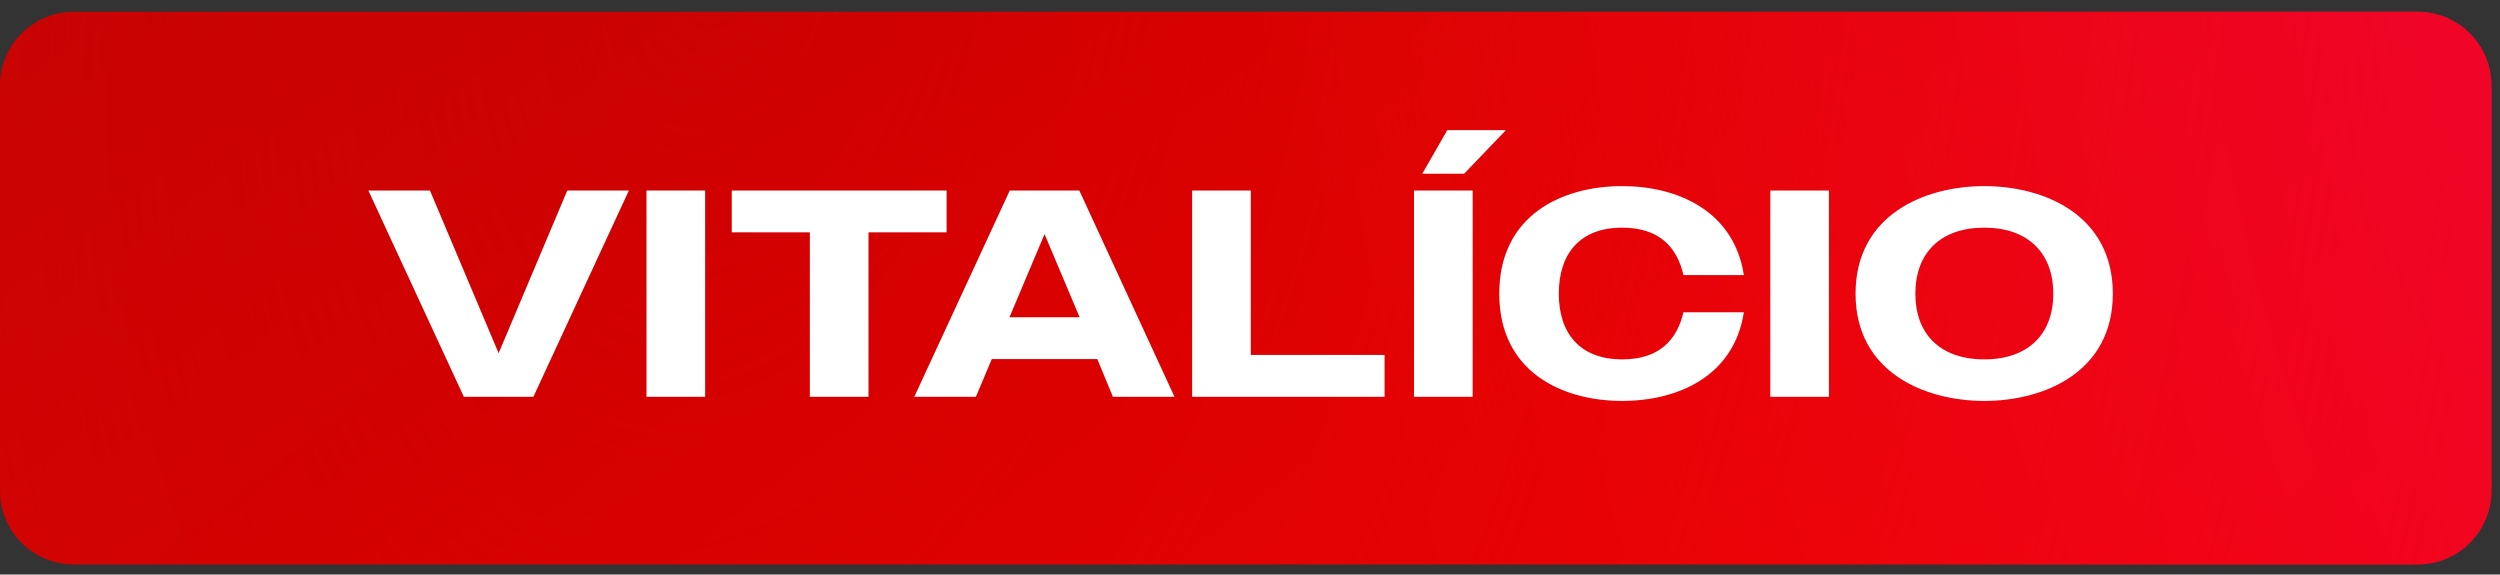 <svg width="161" height="37" viewBox="0 0 161 37" fill="none" xmlns="http://www.w3.org/2000/svg">
<rect x="0" y="0" width="161" height="37" fill="#333333" stroke="none"/>
<g clip-path="url(#clip0_2446_6448)">
<g clip-path="url(#clip1_2446_6448)">
<path d="M155.7 0.762H4.745C2.124 0.762 0 2.886 0 5.507V31.602C0 34.222 2.124 36.346 4.745 36.346H155.7C158.321 36.346 160.445 34.222 160.445 31.602V5.507C160.445 2.886 158.321 0.762 155.7 0.762Z" fill="url(#paint0_linear_2446_6448)"/>
<path d="M155.7 0.762H4.745C2.124 0.762 0 2.886 0 5.507V31.602C0 34.222 2.124 36.346 4.745 36.346H155.7C158.321 36.346 160.445 34.222 160.445 31.602V5.507C160.445 2.886 158.321 0.762 155.7 0.762Z" fill="url(#paint1_radial_2446_6448)"/>
<path d="M155.7 0.762H4.745C2.124 0.762 0 2.886 0 5.507V31.602C0 34.222 2.124 36.346 4.745 36.346H155.7C158.321 36.346 160.445 34.222 160.445 31.602V5.507C160.445 2.886 158.321 0.762 155.7 0.762Z" fill="url(#paint2_radial_2446_6448)"/>
<path d="M36.533 12.27H40.499L34.35 25.554H29.872L23.723 12.27H27.689L32.111 22.745L36.533 12.27ZM41.634 12.27H45.411V25.554H41.634V12.27ZM60.96 12.27V14.964H55.931V25.554H52.154V14.964H47.125V12.27H60.96ZM71.672 25.554L70.666 23.125H63.872L62.847 25.554H58.88L65.029 12.27H69.508L75.638 25.554H71.672ZM65.01 20.43H69.527L67.269 15.078L65.01 20.43ZM89.166 22.859V25.554H76.773V12.27H80.55V22.859H89.166ZM91.062 12.27H94.839V25.554H91.062V12.27ZM93.207 8.379H96.984L94.289 11.188H91.594L93.207 8.379ZM104.467 23.144C106.84 23.144 107.997 21.91 108.415 20.108H112.305C111.66 24.283 107.978 25.82 104.467 25.82C100.634 25.82 96.553 23.979 96.553 18.912C96.553 13.826 100.634 11.985 104.467 11.985C107.978 11.985 111.66 13.541 112.305 17.716H108.415C107.997 15.894 106.84 14.661 104.467 14.661C101.753 14.661 100.387 16.331 100.387 18.912C100.387 21.474 101.753 23.144 104.467 23.144ZM114.007 12.27H117.783V25.554H114.007V12.27ZM127.791 11.985C131.625 11.985 136.066 13.826 136.066 18.912C136.066 23.979 131.625 25.82 127.791 25.82C123.957 25.82 119.498 23.979 119.498 18.912C119.498 13.826 123.957 11.985 127.791 11.985ZM127.791 23.144C130.6 23.144 132.232 21.531 132.232 18.912C132.232 16.293 130.6 14.661 127.791 14.661C124.963 14.661 123.35 16.293 123.35 18.912C123.35 21.531 124.963 23.144 127.791 23.144Z" fill="white"/>
</g>
</g>
<defs>
<linearGradient id="paint0_linear_2446_6448" x1="-285.047" y1="8.326" x2="-85.406" y2="264.694" gradientUnits="userSpaceOnUse">
<stop stop-color="#7D0404"/>
<stop offset="1" stop-color="#FF0000"/>
</linearGradient>
<radialGradient id="paint1_radial_2446_6448" cx="0" cy="0" r="1" gradientUnits="userSpaceOnUse" gradientTransform="translate(204.807 3.902) rotate(164.007) scale(122.559 178.098)">
<stop stop-color="#FF0DB6"/>
<stop offset="1" stop-color="#FB0A0A" stop-opacity="0"/>
</radialGradient>
<radialGradient id="paint2_radial_2446_6448" cx="0" cy="0" r="1" gradientUnits="userSpaceOnUse" gradientTransform="translate(47.494 -3.279) rotate(10.33) scale(224.578 372.958)">
<stop stop-color="#EA0303" stop-opacity="0"/>
<stop offset="1" stop-color="#EA0303"/>
</radialGradient>
<clipPath id="clip0_2446_6448">
<rect width="161" height="37" fill="white"/>
</clipPath>
<clipPath id="clip1_2446_6448">
<rect width="161" height="37" fill="white"/>
</clipPath>
</defs>
</svg>
